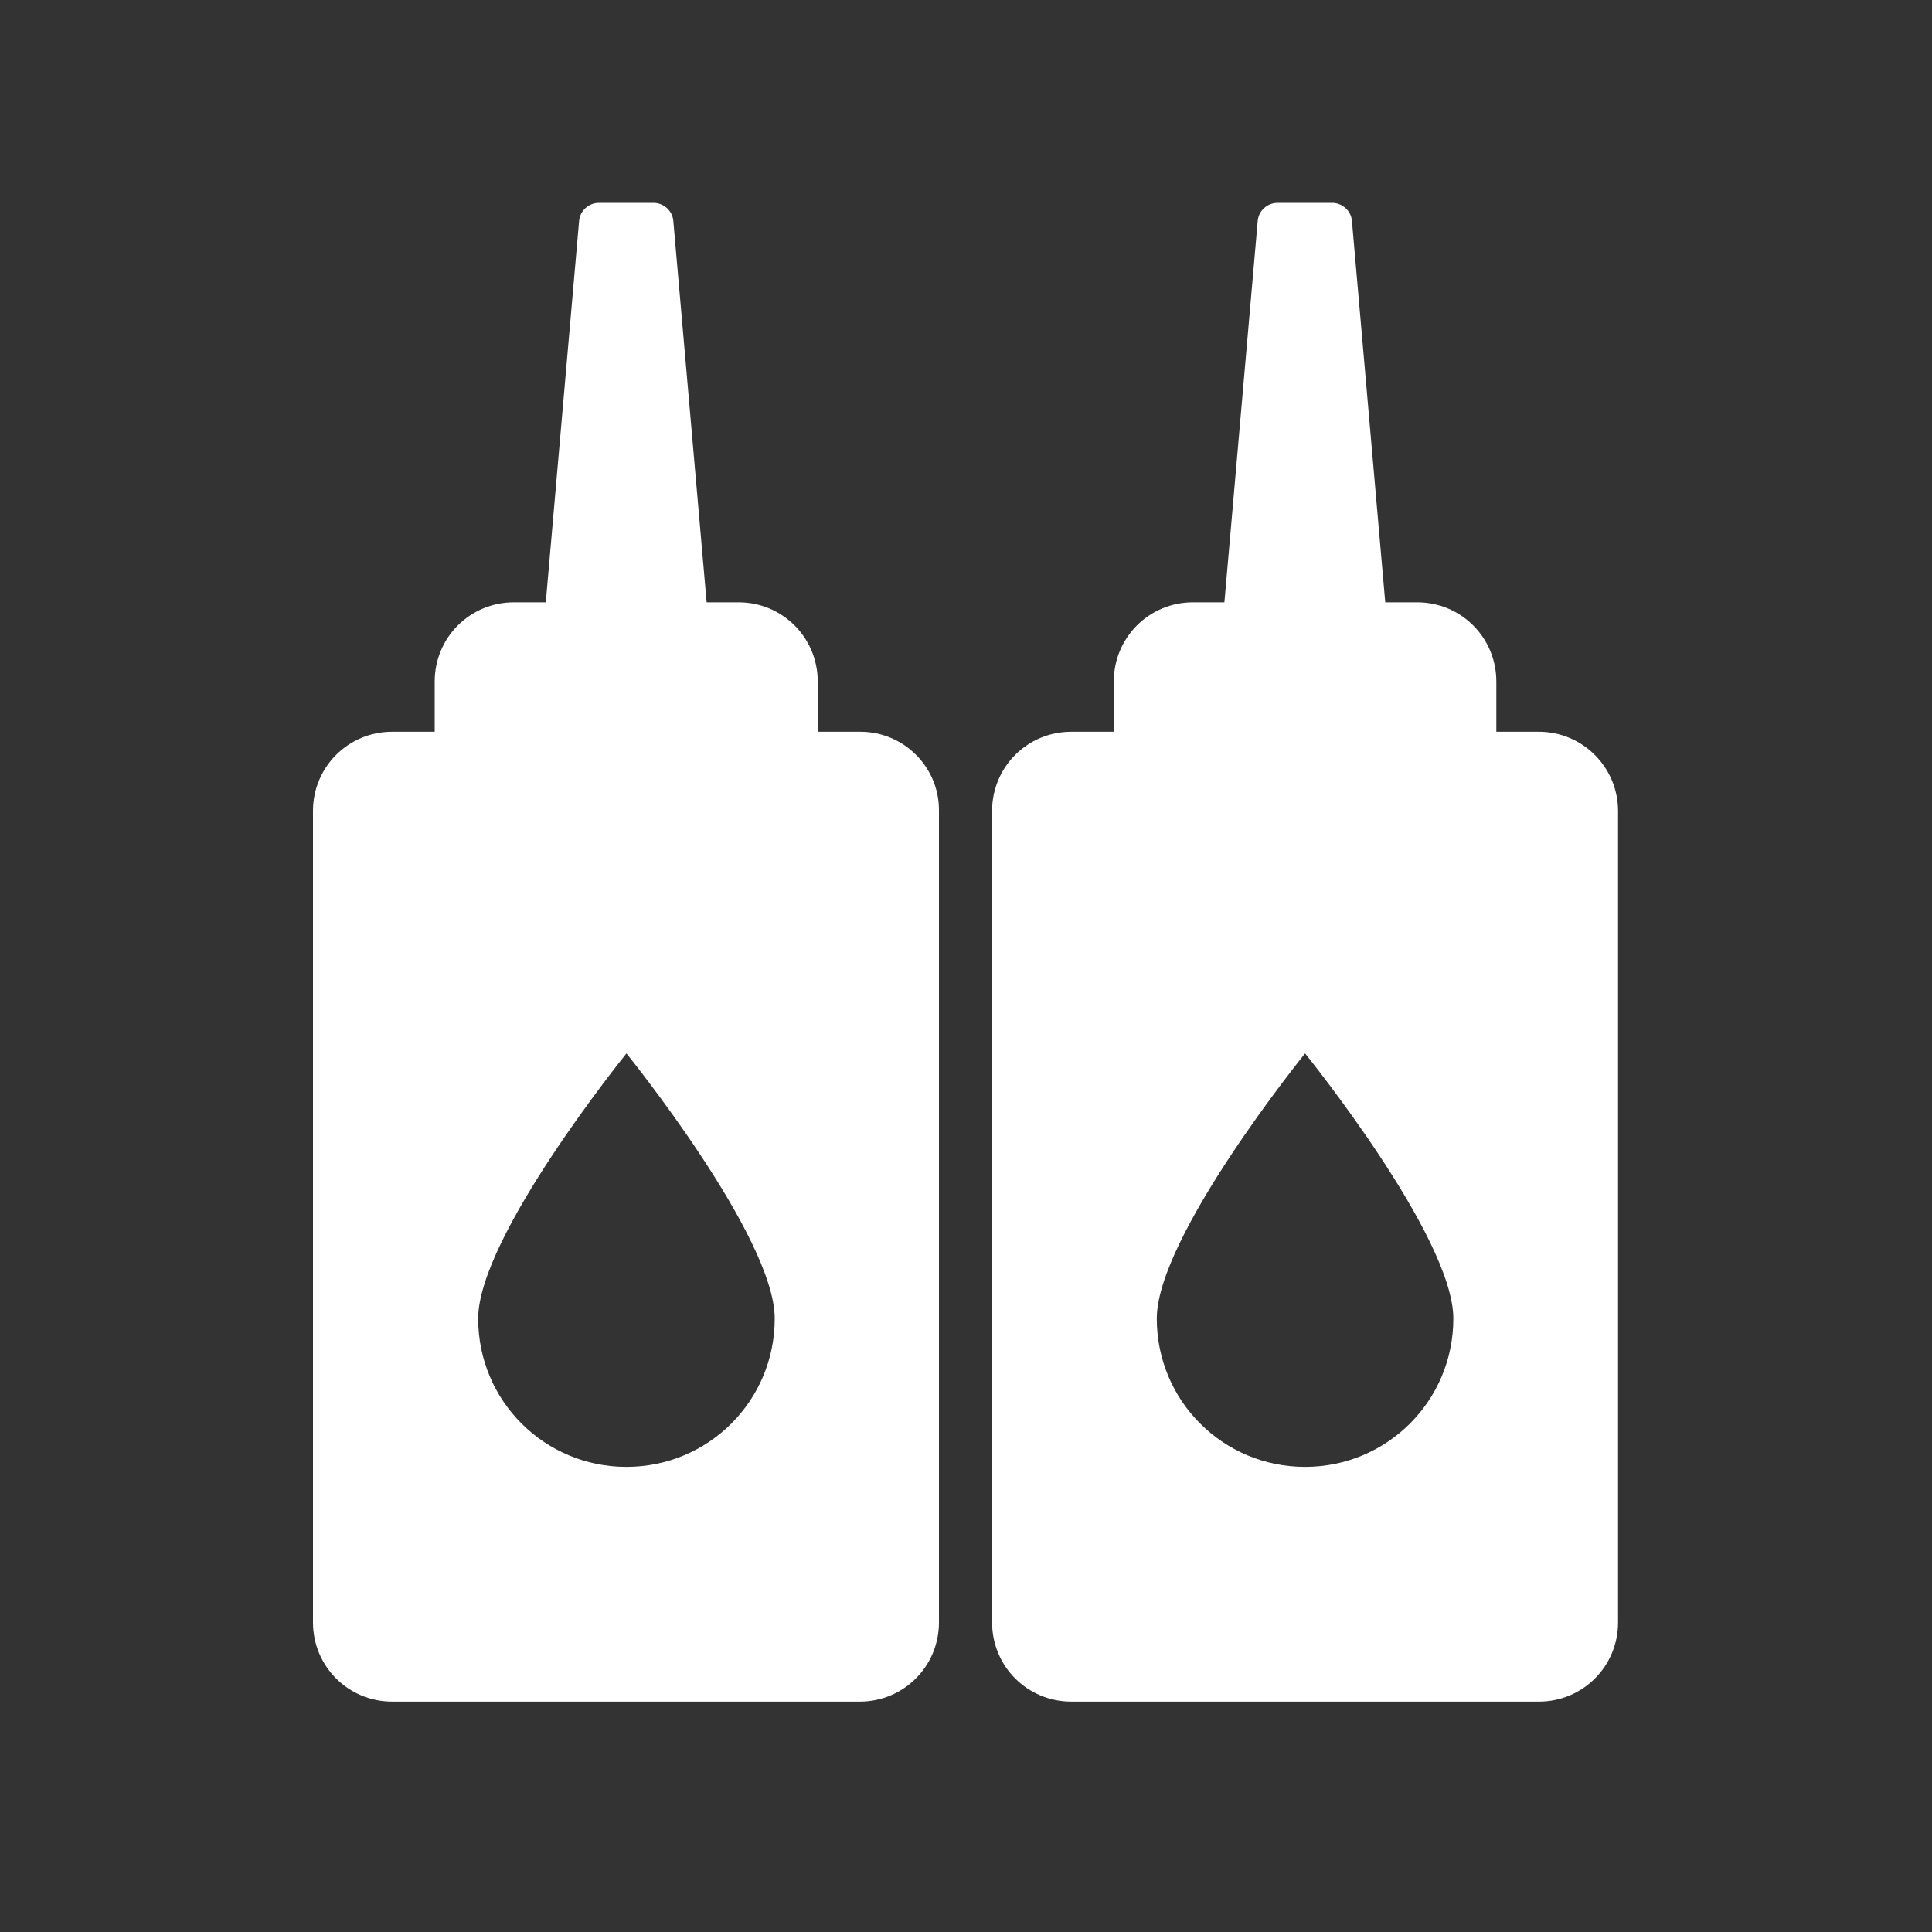 <?xml version="1.0" encoding="UTF-8"?> <svg xmlns="http://www.w3.org/2000/svg" xmlns:xlink="http://www.w3.org/1999/xlink" version="1.1" id="Capa_1" x="0px" y="0px" viewBox="0 0 400 400" style="enable-background:new 0 0 400 400;" xml:space="preserve"><rect x="0" y="0" width="400" height="400" fill="#333333" stroke="none"/> <style type="text/css"> .st0{display:none;fill:#D7D7D7;} .st1{fill:#FFFFFF;} </style> <circle class="st0" cx="199" cy="200" r="197.9"></circle> <g> <g> <path class="st1" d="M178.1,151.5h-8.8v-10.4c0-9.1-7.3-16.4-16.4-16.4h-6.6l-6.9-79c-0.2-2.1-2-3.7-4.1-3.7h-11.3 c-2.1,0-3.9,1.6-4.1,3.7l-6.9,79h-6.6c-9.1,0-16.4,7.3-16.4,16.4v10.4h-8.8c-9.1,0-16.4,7.3-16.4,16.4v168 c0,9.1,7.3,16.4,16.4,16.4h96.8c9.1,0,16.4-7.3,16.4-16.4v-168C194.5,158.9,187.2,151.5,178.1,151.5z M129.7,303.7 c-17,0-30.7-13.7-30.7-30.7c0-17,30.7-54.9,30.7-54.9s30.7,37.9,30.7,54.9C160.4,290,146.7,303.7,129.7,303.7z"></path> </g> </g> <g> <g> <path class="st1" d="M318.6,151.5h-8.8v-10.4c0-9.1-7.3-16.4-16.4-16.4h-6.6l-6.9-79c-0.2-2.1-2-3.7-4.1-3.7h-11.3 c-2.1,0-3.9,1.6-4.1,3.7l-6.9,79H247c-9.1,0-16.4,7.3-16.4,16.4v10.4h-8.8c-9.1,0-16.4,7.3-16.4,16.4v168 c0,9.1,7.3,16.4,16.4,16.4h96.8c9.1,0,16.4-7.3,16.4-16.4v-168C335,158.9,327.7,151.5,318.6,151.5z M270.2,303.7 c-17,0-30.7-13.7-30.7-30.7c0-17,30.7-54.9,30.7-54.9s30.7,37.9,30.7,54.9C300.9,290,287.2,303.7,270.2,303.7z"></path> </g> </g> </svg> 